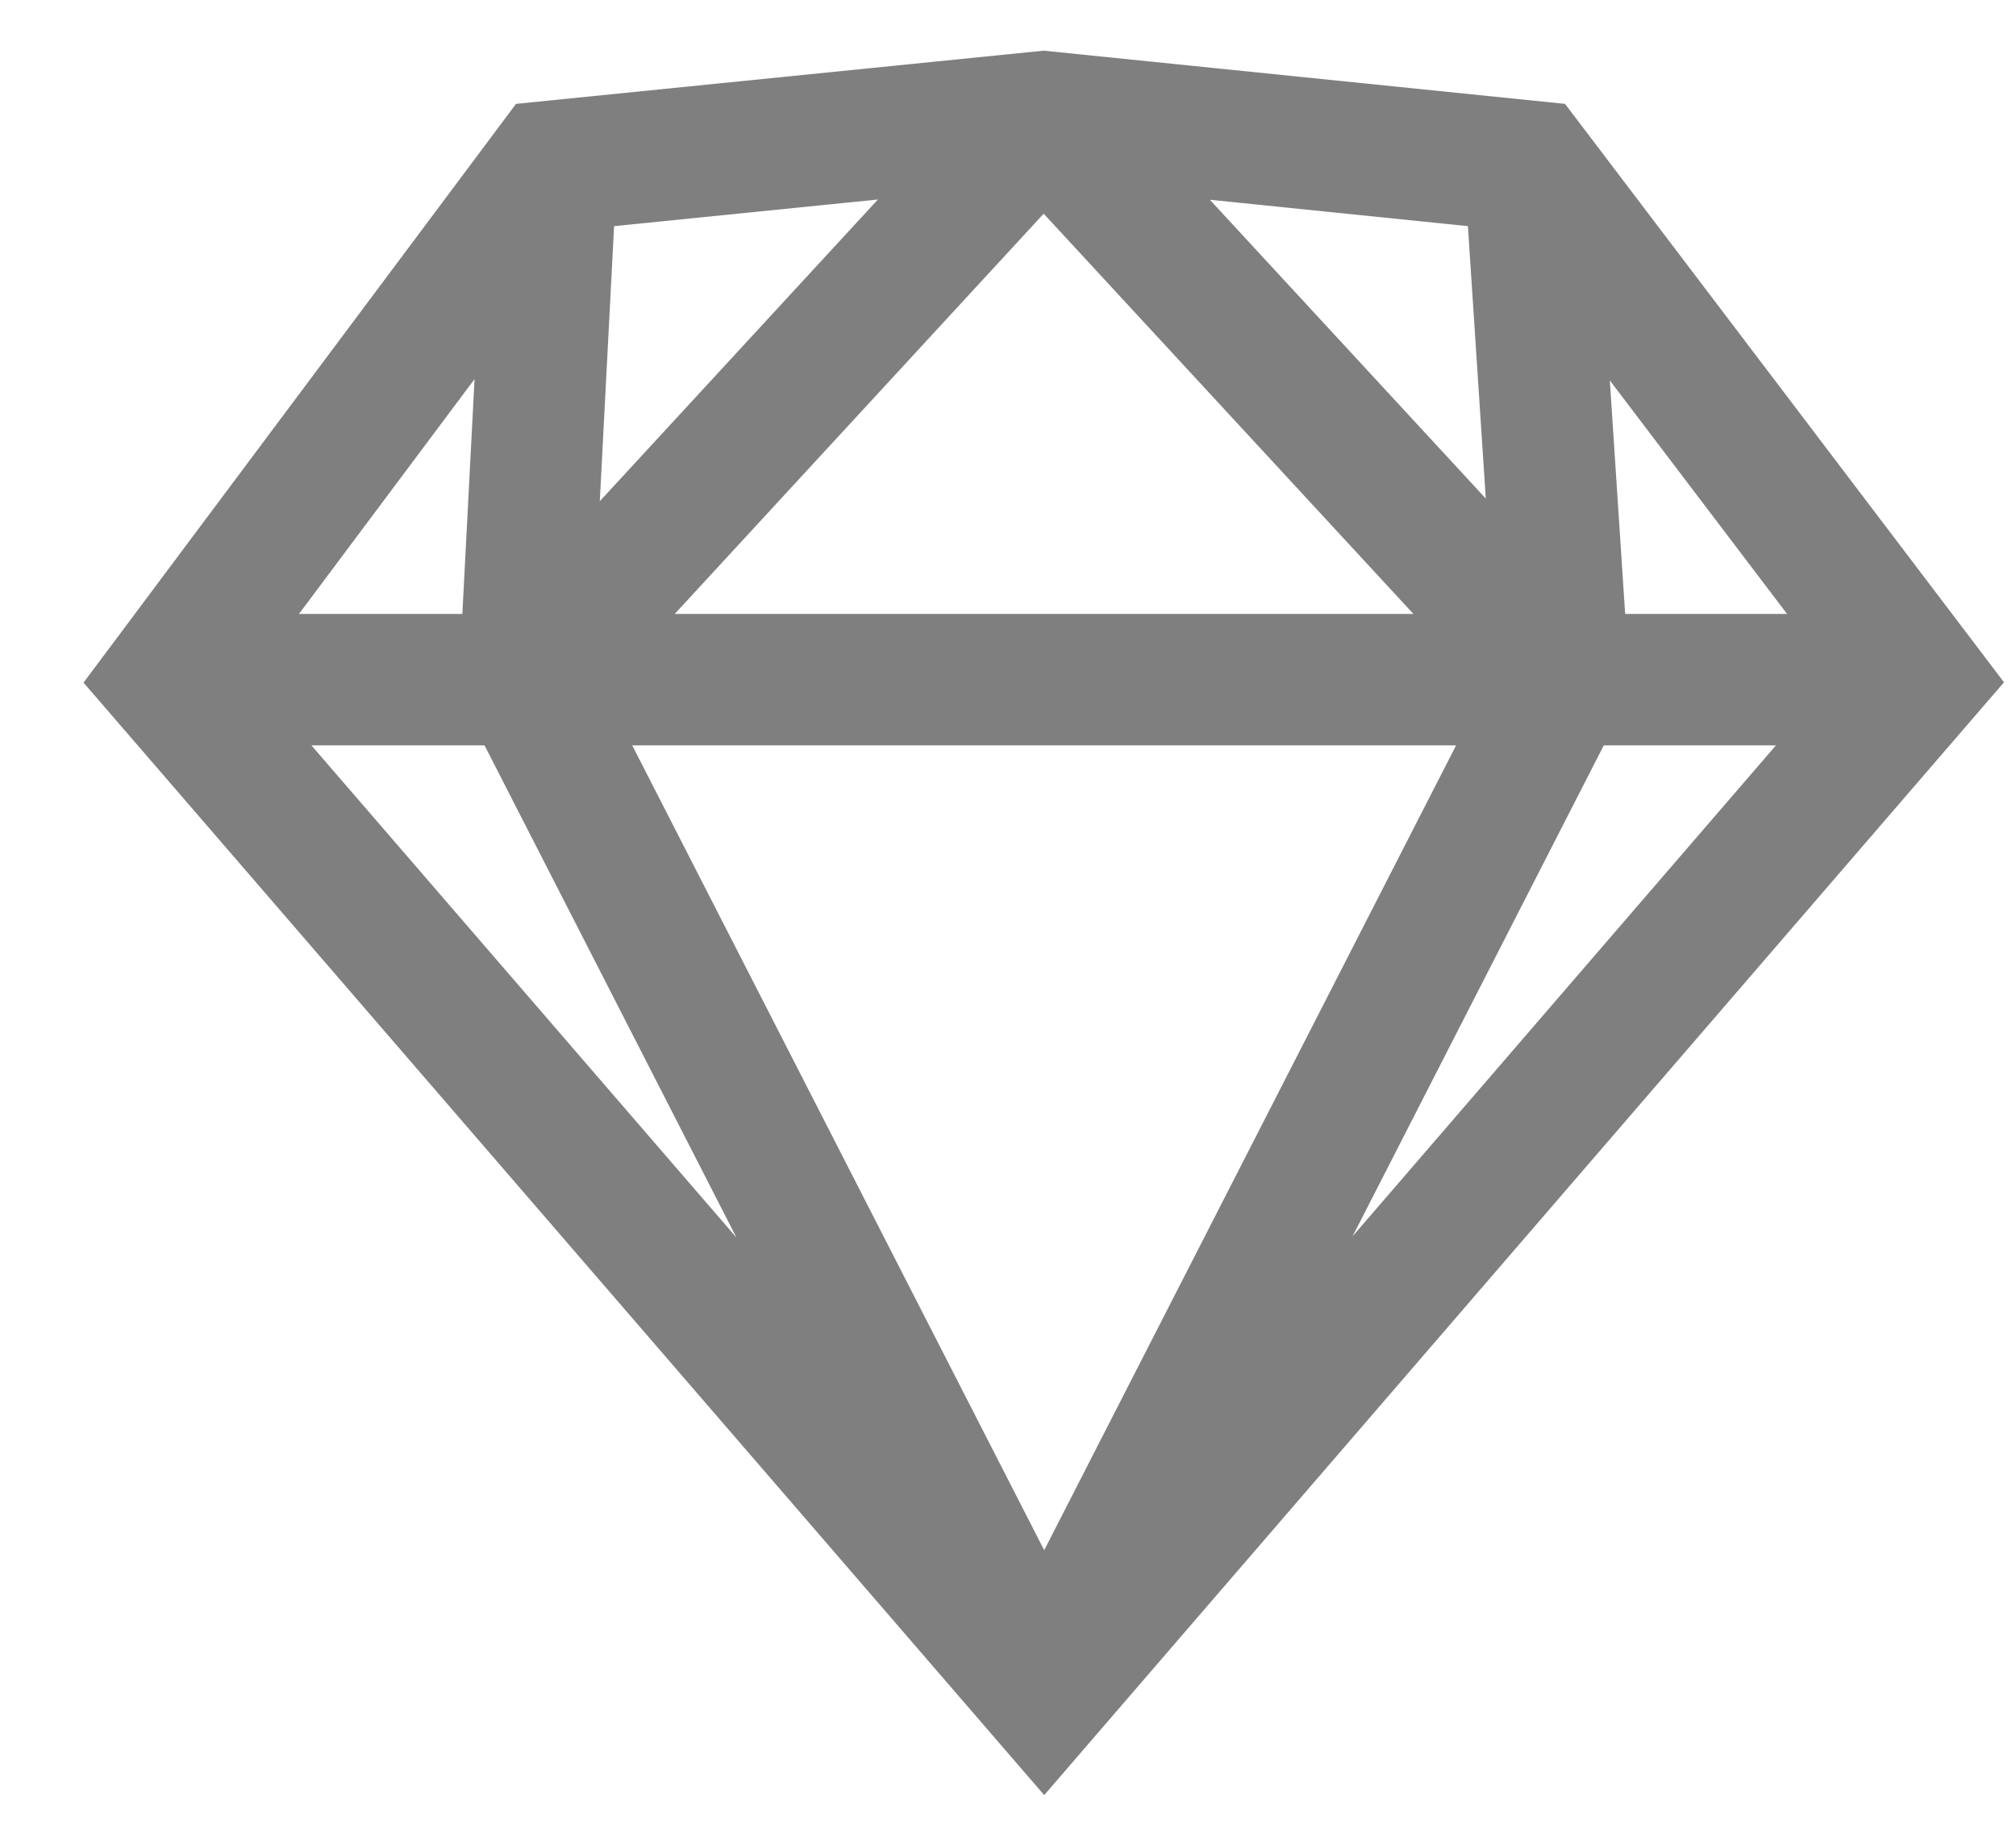 <?xml version="1.0" encoding="utf-8"?>
<svg xmlns="http://www.w3.org/2000/svg" fill="none" height="21" viewBox="0 0 23 21" width="23">
<g clip-path="url(#clip0_3655_58866)">
<path clip-rule="evenodd" d="M11.907 0.578L17.855 1.185L22.863 7.784L11.913 20.48L0.953 7.788L5.887 1.185L11.907 0.578ZM5.414 4.325L5.275 7.004H3.411L5.414 4.325ZM3.553 8.504L8.402 14.119L5.528 8.504H3.553ZM7.213 8.504L11.913 17.686L16.612 8.504H7.213ZM18.297 8.504L15.431 14.105L20.261 8.504H18.297ZM20.388 7.004H18.541L18.366 4.34L20.388 7.004ZM16.747 2.58L13.803 2.279L16.951 5.688L16.747 2.58ZM16.125 7.004L11.907 2.438L7.698 7.004H16.125ZM6.843 5.718L7.006 2.58L10.016 2.276L6.843 5.718Z" fill="black" fill-opacity="0.5" fill-rule="evenodd"/>
</g>
<defs>
<clipPath id="clip0_3655_58866">
<rect fill="white" height="20" transform="translate(0 0.5)" width="23"/>
</clipPath>
</defs>
</svg>